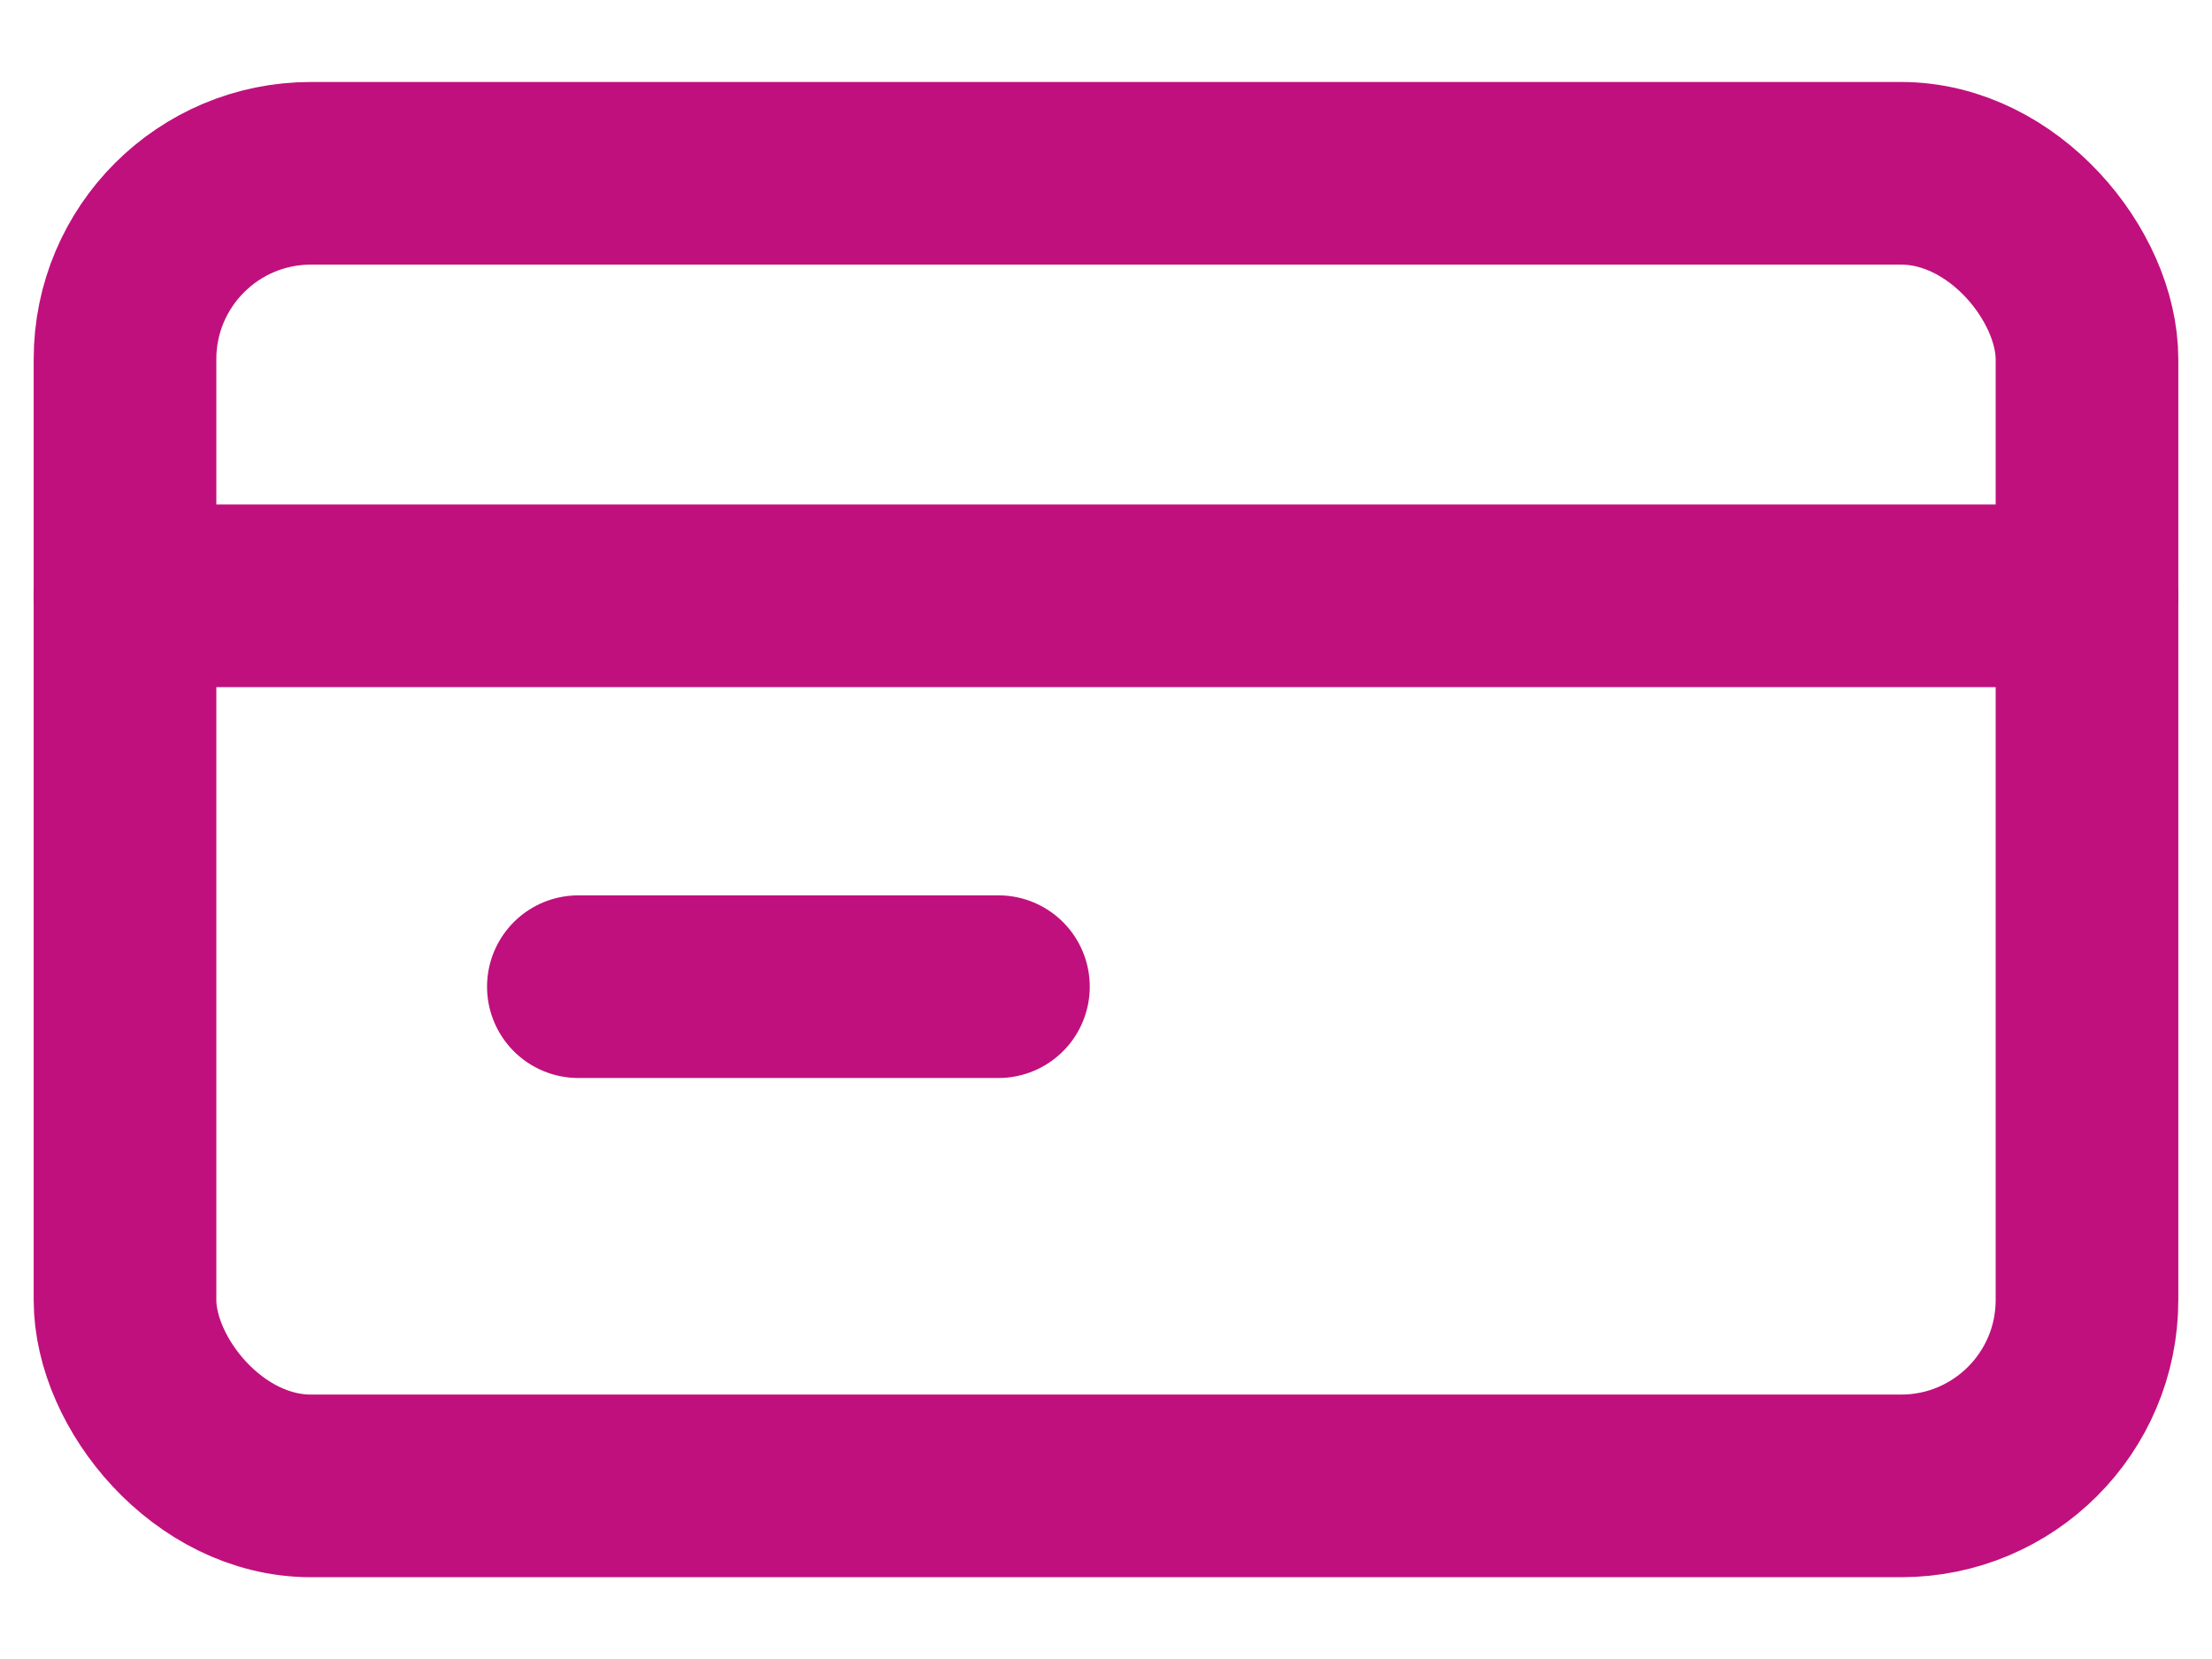 <?xml version="1.0" encoding="UTF-8"?>
<svg id="Capa_1" data-name="Capa 1" xmlns="http://www.w3.org/2000/svg" viewBox="0 0 54.5 40.88">
  <defs>
    <style>
      .cls-1 {
        fill: none;
        stroke: #c0107d;
        stroke-linecap: round;
        stroke-linejoin: round;
        stroke-width: 4.5px;
      }
    </style>
  </defs>
  <rect class="cls-1" x="3.08" y="4.27" width="48.34" height="32.34" rx="4.58" ry="4.58"/>
  <line class="cls-1" x1="3.08" y1="14.68" x2="51.42" y2="14.68"/>
  <line class="cls-1" x1="14.25" y1="24.31" x2="24.6" y2="24.31"/>
</svg>